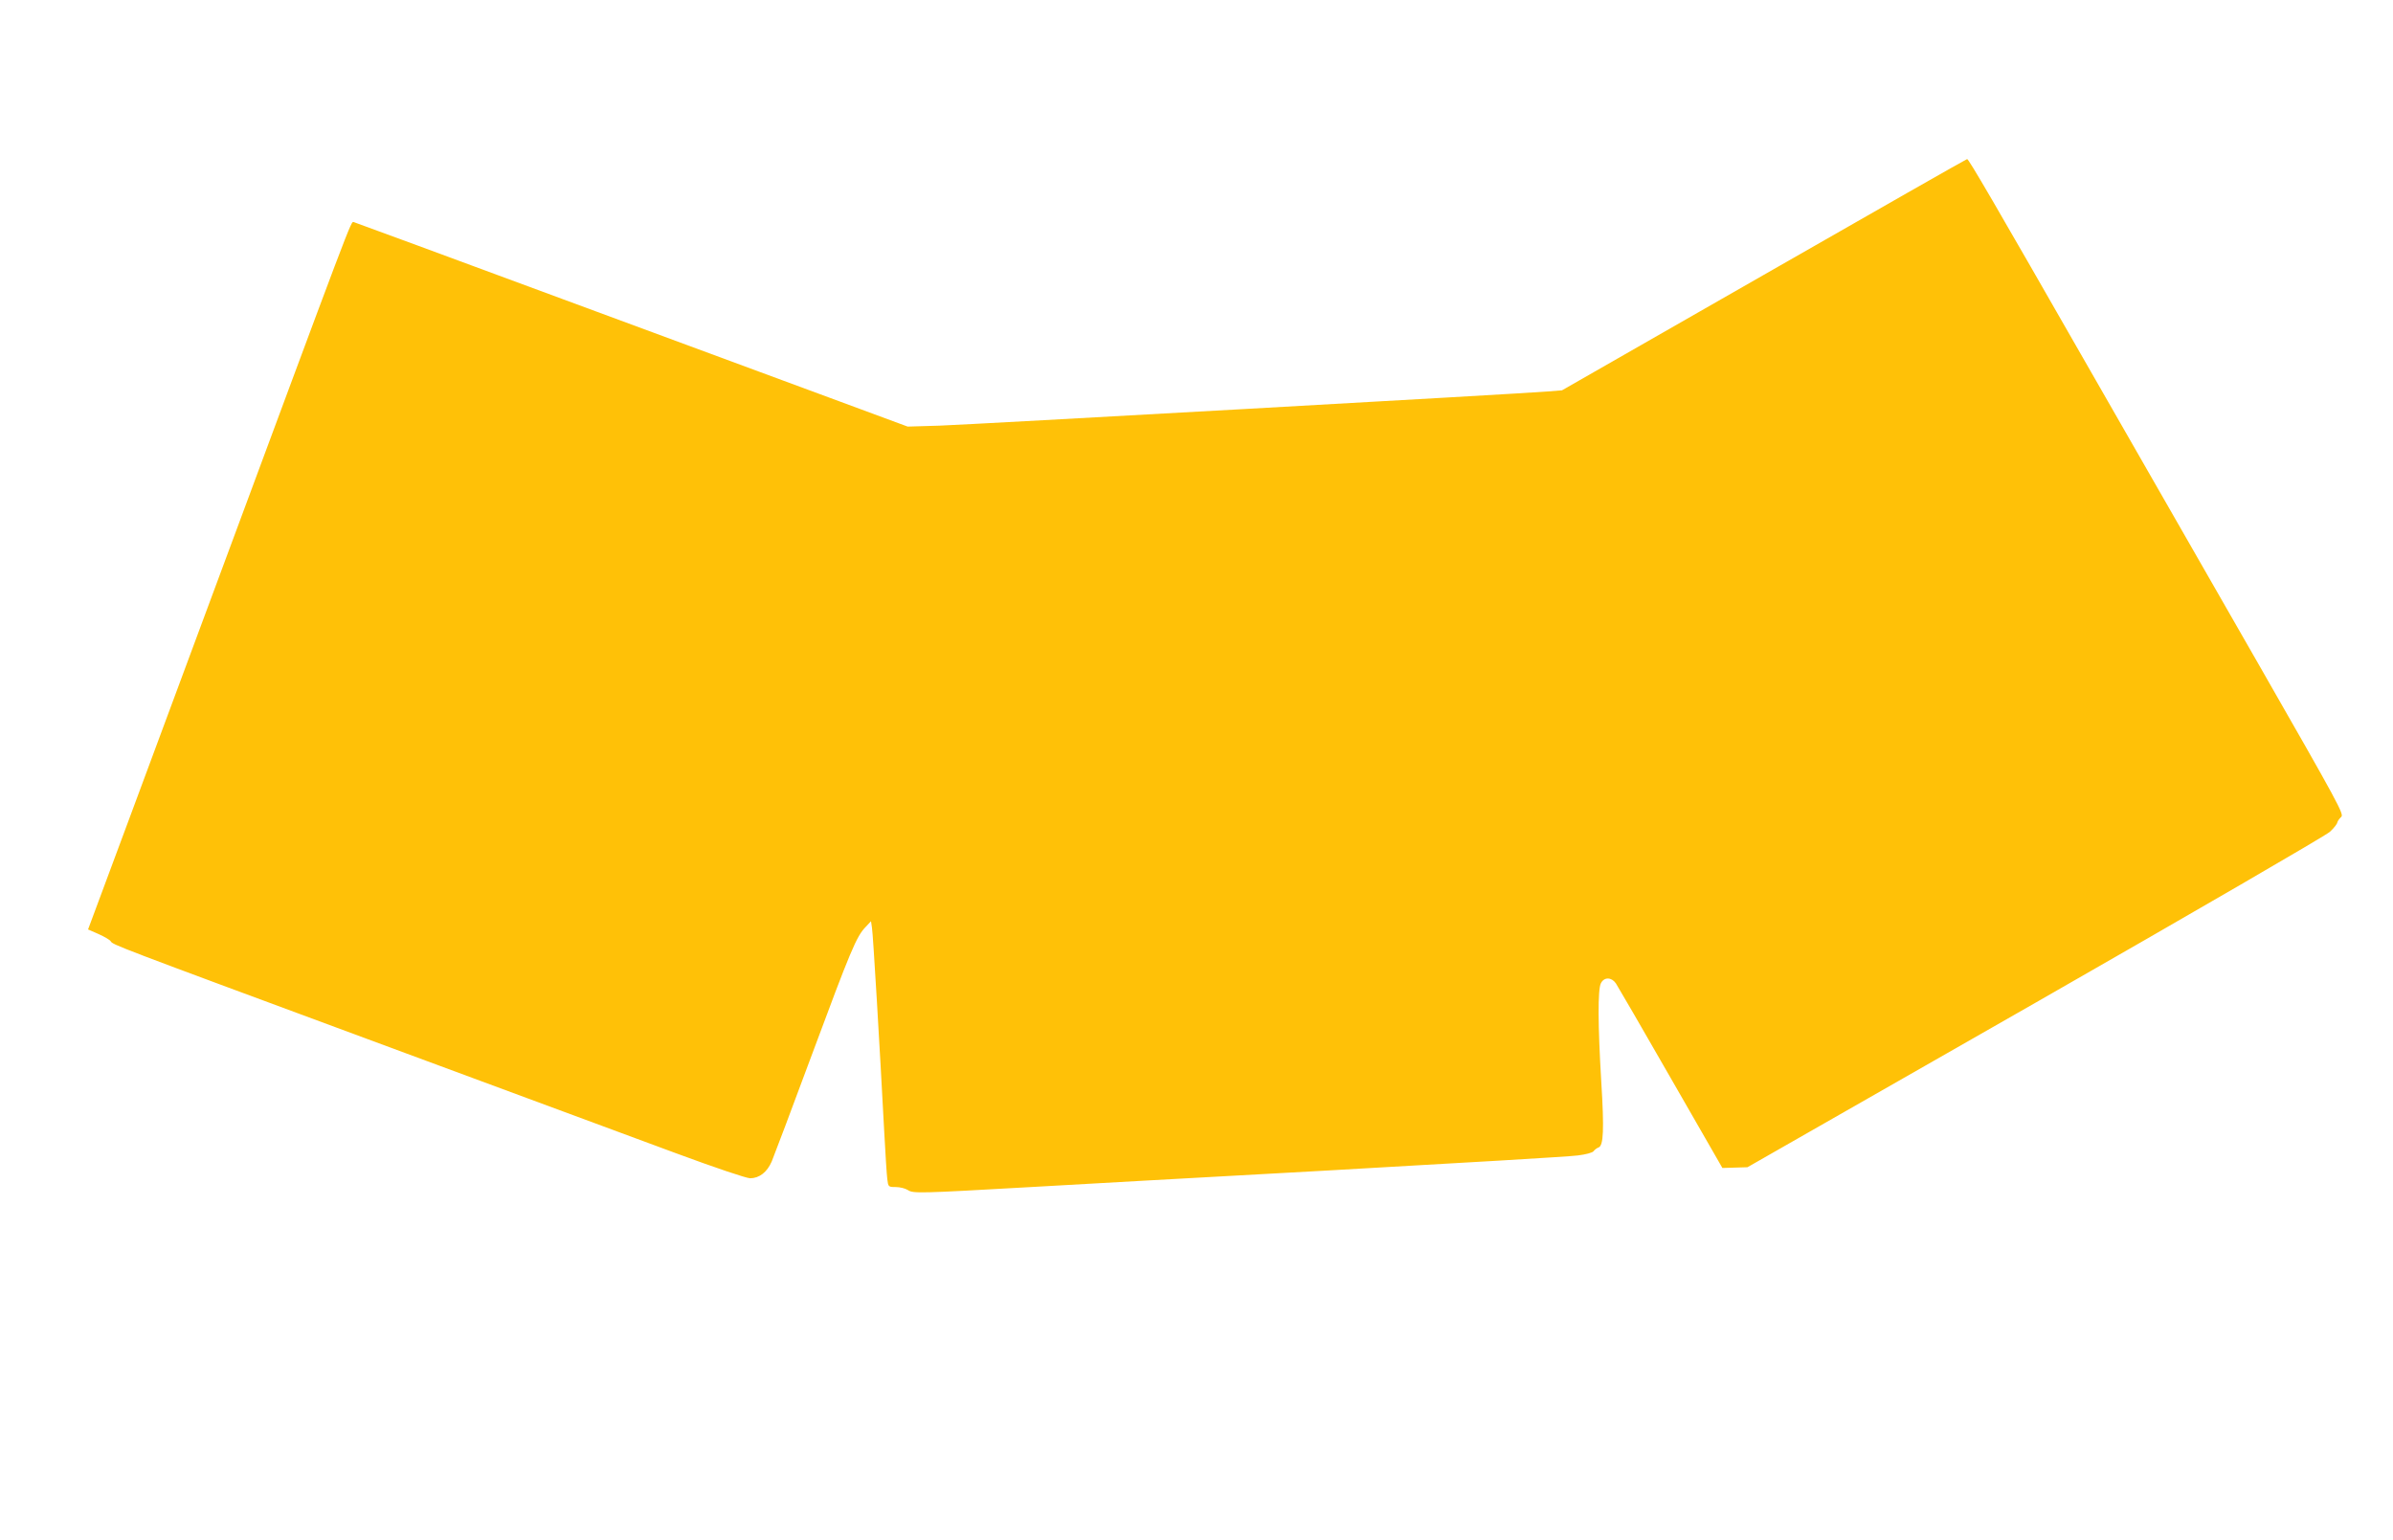<?xml version="1.0" standalone="no"?>
<!DOCTYPE svg PUBLIC "-//W3C//DTD SVG 20010904//EN"
 "http://www.w3.org/TR/2001/REC-SVG-20010904/DTD/svg10.dtd">
<svg version="1.0" xmlns="http://www.w3.org/2000/svg"
 width="1280pt" height="824pt" viewBox="0 0 1280 824"
 preserveAspectRatio="xMidYMid meet">
<g transform="translate(0,824) scale(0.1,-0.1)"
fill="#ffc107" stroke="none">
<path d="M9435 6770 l-1080 -618 -75 -6 c-144 -12 -3086 -177 -3255 -183
l-170 -5 -365 135 c-201 74 -864 319 -1475 545 -610 226 -1116 412 -1123 414
-16 3 6 59 -785 -2072 -311 -839 -582 -1567 -601 -1618 l-35 -94 57 -25 c31
-14 60 -31 64 -38 11 -19 16 -21 1378 -525 701 -259 1439 -533 1640 -607 219
-81 380 -135 402 -136 49 0 91 32 116 90 11 26 109 286 217 577 204 549 236
627 285 677 l29 31 5 -34 c6 -31 42 -644 66 -1098 6 -113 13 -224 16 -247 5
-42 6 -43 45 -43 22 0 51 -7 65 -16 28 -19 59 -18 659 16 187 11 905 51 1595
89 690 39 1289 74 1329 80 43 5 80 15 85 23 6 8 18 17 27 20 26 10 30 95 14
353 -18 301 -19 491 -2 525 17 34 56 34 80 0 9 -14 142 -242 293 -506 l277
-482 67 2 67 2 1539 879 c846 484 1556 896 1576 915 21 19 39 42 40 50 2 8 11
21 21 30 16 14 -11 64 -441 815 -252 440 -656 1144 -897 1565 -530 926 -655
1140 -663 1139 -4 0 -493 -279 -1087 -619z"/>
</g>
</svg>
